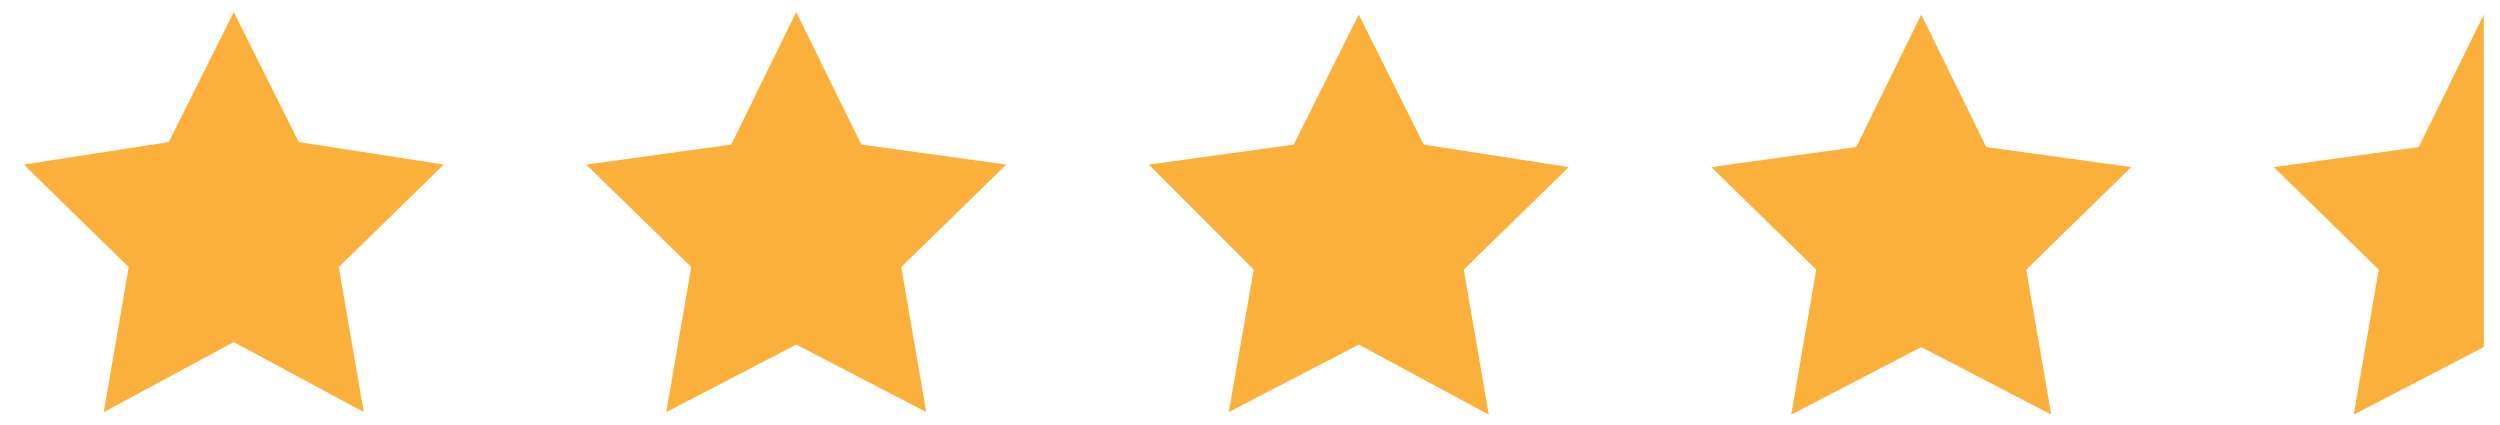 <svg width="100" height="17" viewBox="0 0 100 17" fill="none" xmlns="http://www.w3.org/2000/svg">
<path d="M9.35 0.483L11.95 5.683L17.75 6.583L13.55 10.683L14.55 16.483L9.35 13.683L4.15 16.483L5.15 10.683L0.95 6.583L6.75 5.683L9.35 0.483Z" fill="#FBB03B"/>
<path d="M31.85 0.483L34.45 5.783L40.25 6.583L36.05 10.683L37.05 16.483L31.85 13.783L26.65 16.483L27.65 10.683L23.45 6.583L29.25 5.783L31.85 0.483Z" fill="#FBB03B"/>
<path d="M54.35 0.583L56.95 5.784L62.75 6.683L58.55 10.784L59.55 16.584L54.35 13.784L49.15 16.483L50.15 10.784L45.95 6.583L51.75 5.784L54.35 0.583Z" fill="#FBB03B"/>
<path d="M76.85 0.583L79.45 5.883L85.25 6.683L81.05 10.784L82.05 16.584L76.85 13.883L71.65 16.584L72.65 10.784L68.45 6.683L74.25 5.883L76.85 0.583Z" fill="#FBB03B"/>
<path fill-rule="evenodd" clip-rule="evenodd" d="M99.35 0.583L96.75 5.883L90.95 6.684L95.15 10.784L94.15 16.584L99.35 13.883V0.583Z" fill="#FBB03B"/>
</svg>
